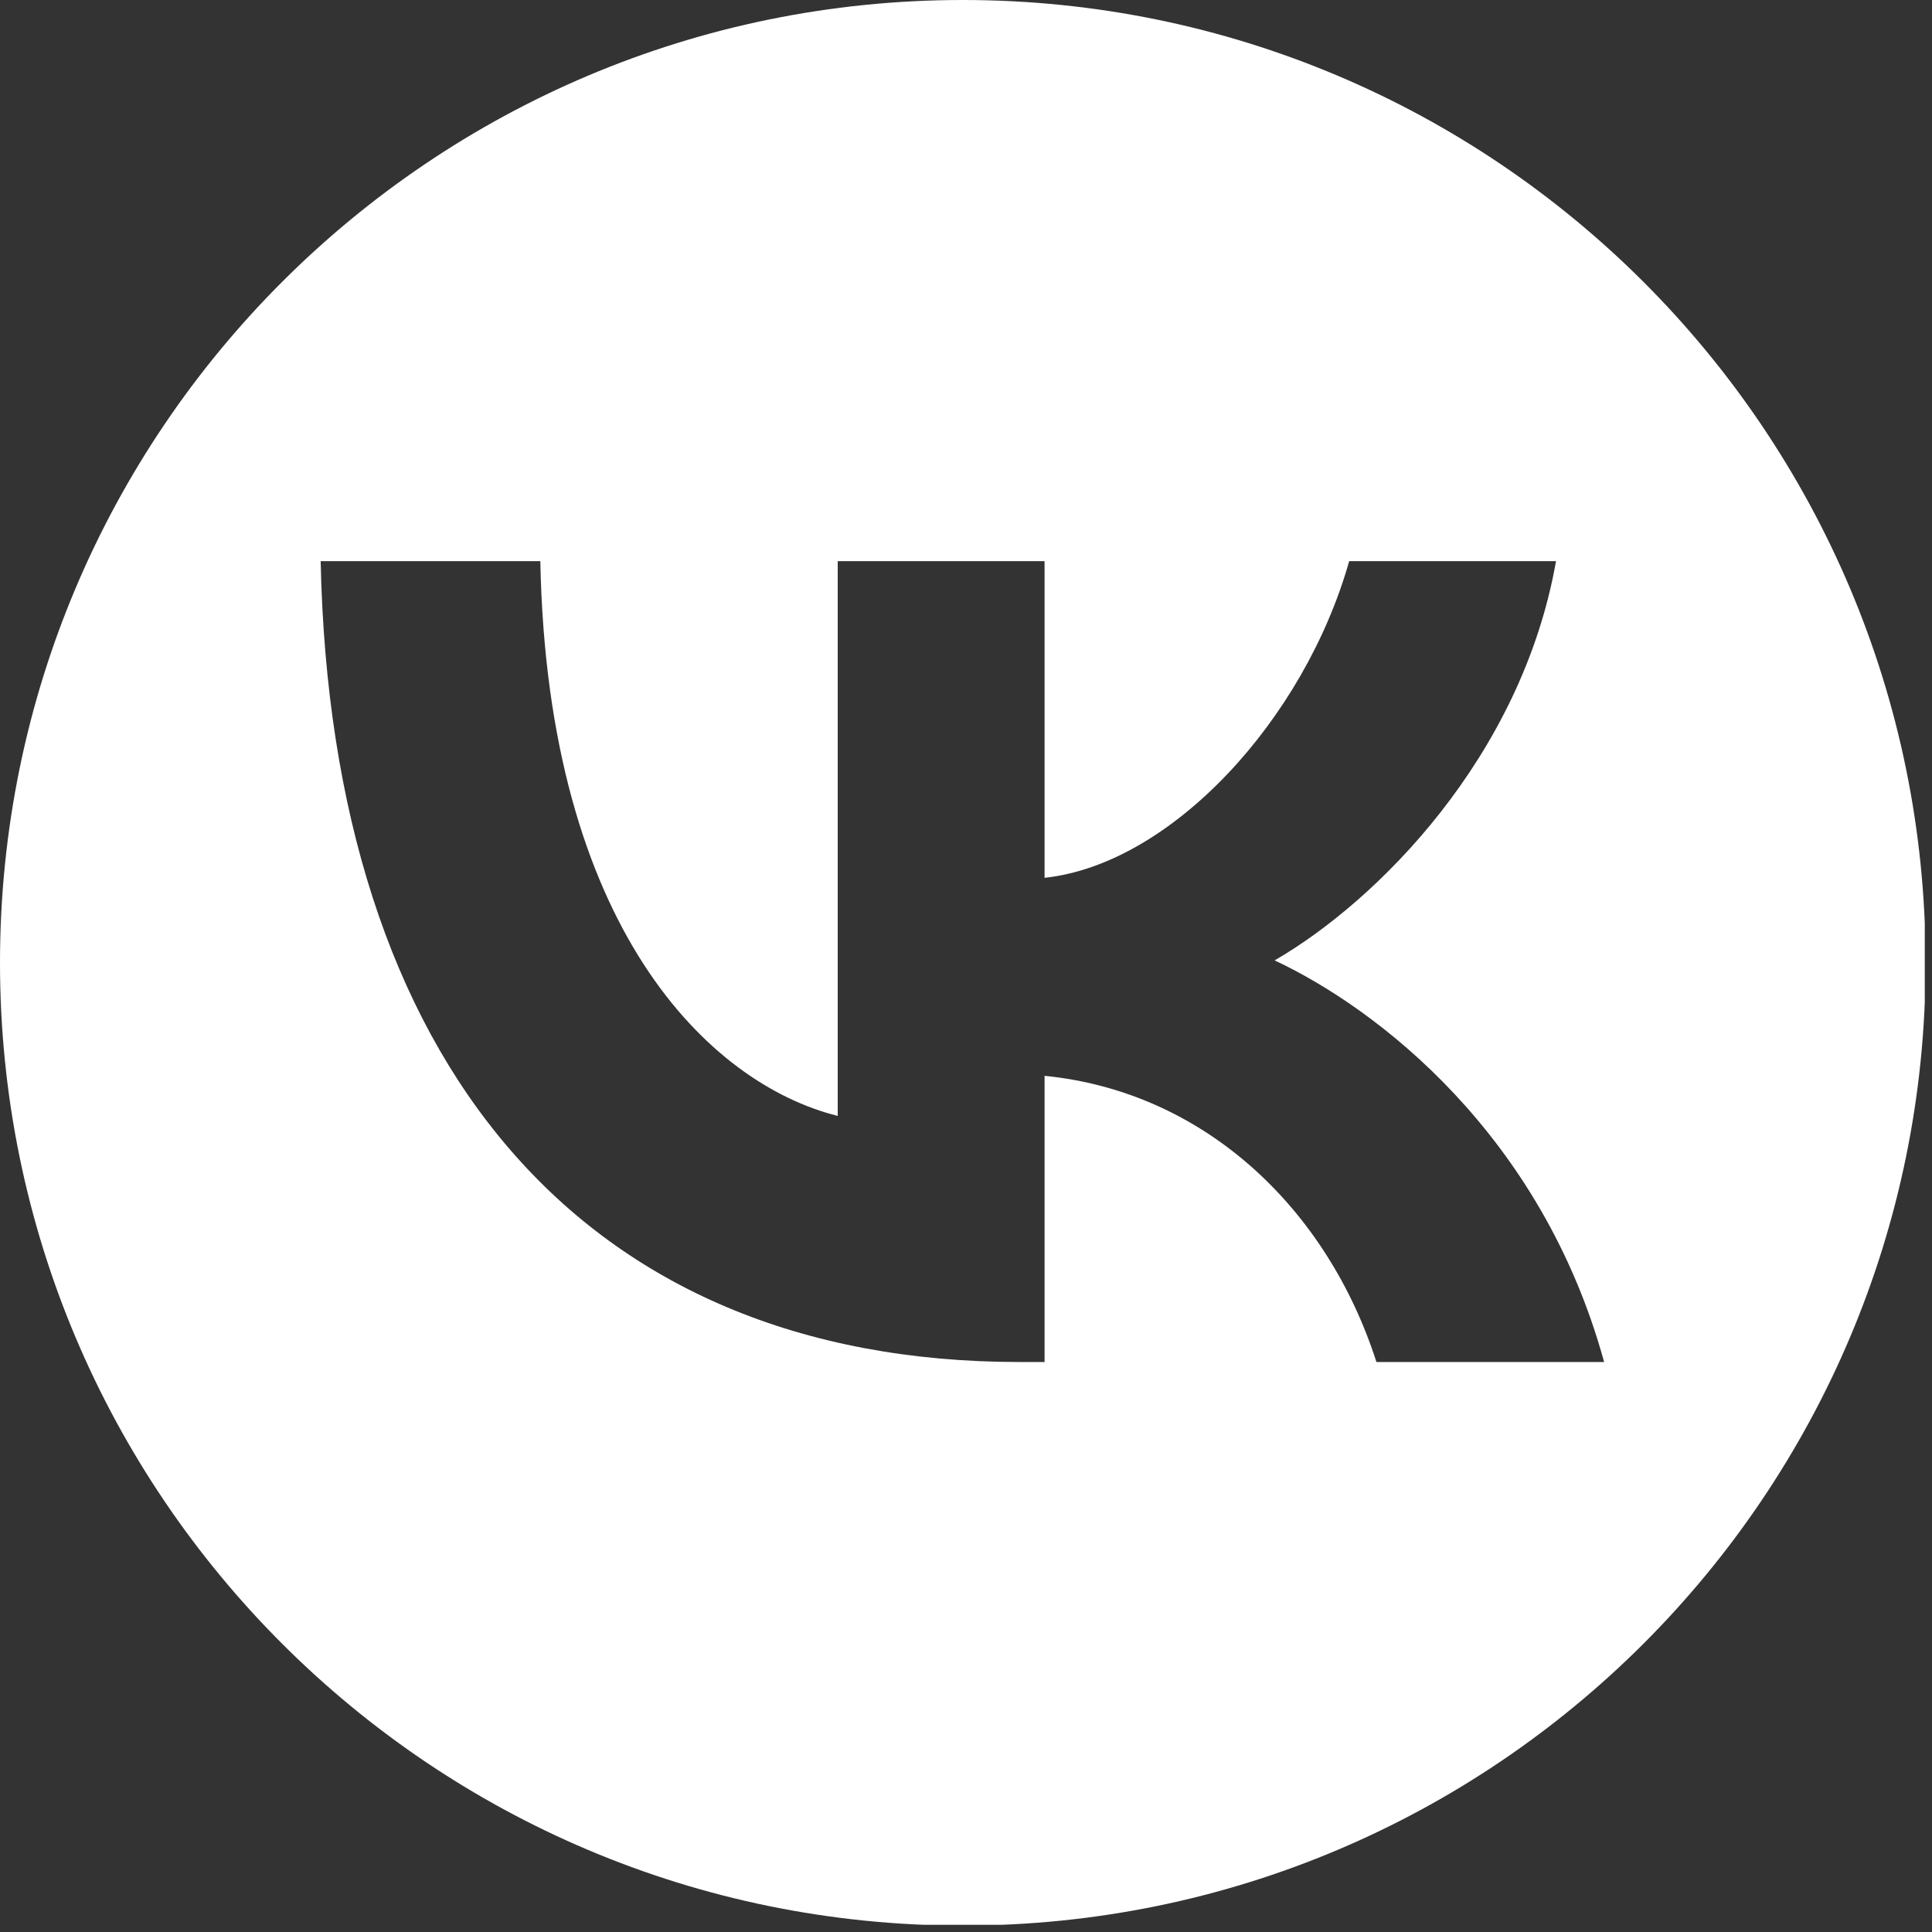 <?xml version="1.0" encoding="UTF-8"?> <svg xmlns="http://www.w3.org/2000/svg" width="241" height="241" viewBox="0 0 241 241" fill="none"><rect x="0" y="0" width="241" height="241" fill="#333333" stroke="none"/><g clip-path="url(#clip0_2440_15327)"><path fill-rule="evenodd" clip-rule="evenodd" d="M120.1 240.2C186.429 240.2 240.2 186.429 240.2 120.1C240.2 53.771 186.429 0 120.1 0C53.771 0 0 53.771 0 120.1C0 186.429 53.771 240.2 120.1 240.2ZM40 70C41.3 132.4 72.499 169.9 127.2 169.9H130.301V134.2C150.401 136.2 165.599 150.9 171.699 169.9H200.1C192.3 141.5 171.799 125.8 158.999 119.8C171.799 112.4 189.799 94.4 194.099 70H168.298C162.698 89.8 146.101 107.8 130.301 109.5V70H104.5V139.2C88.499 135.2 68.3 115.8 67.4 70H40Z" fill="white"></path></g><defs><clipPath id="clip0_2440_15327"><rect width="240.1" height="240.1" fill="white"></rect></clipPath></defs></svg> 